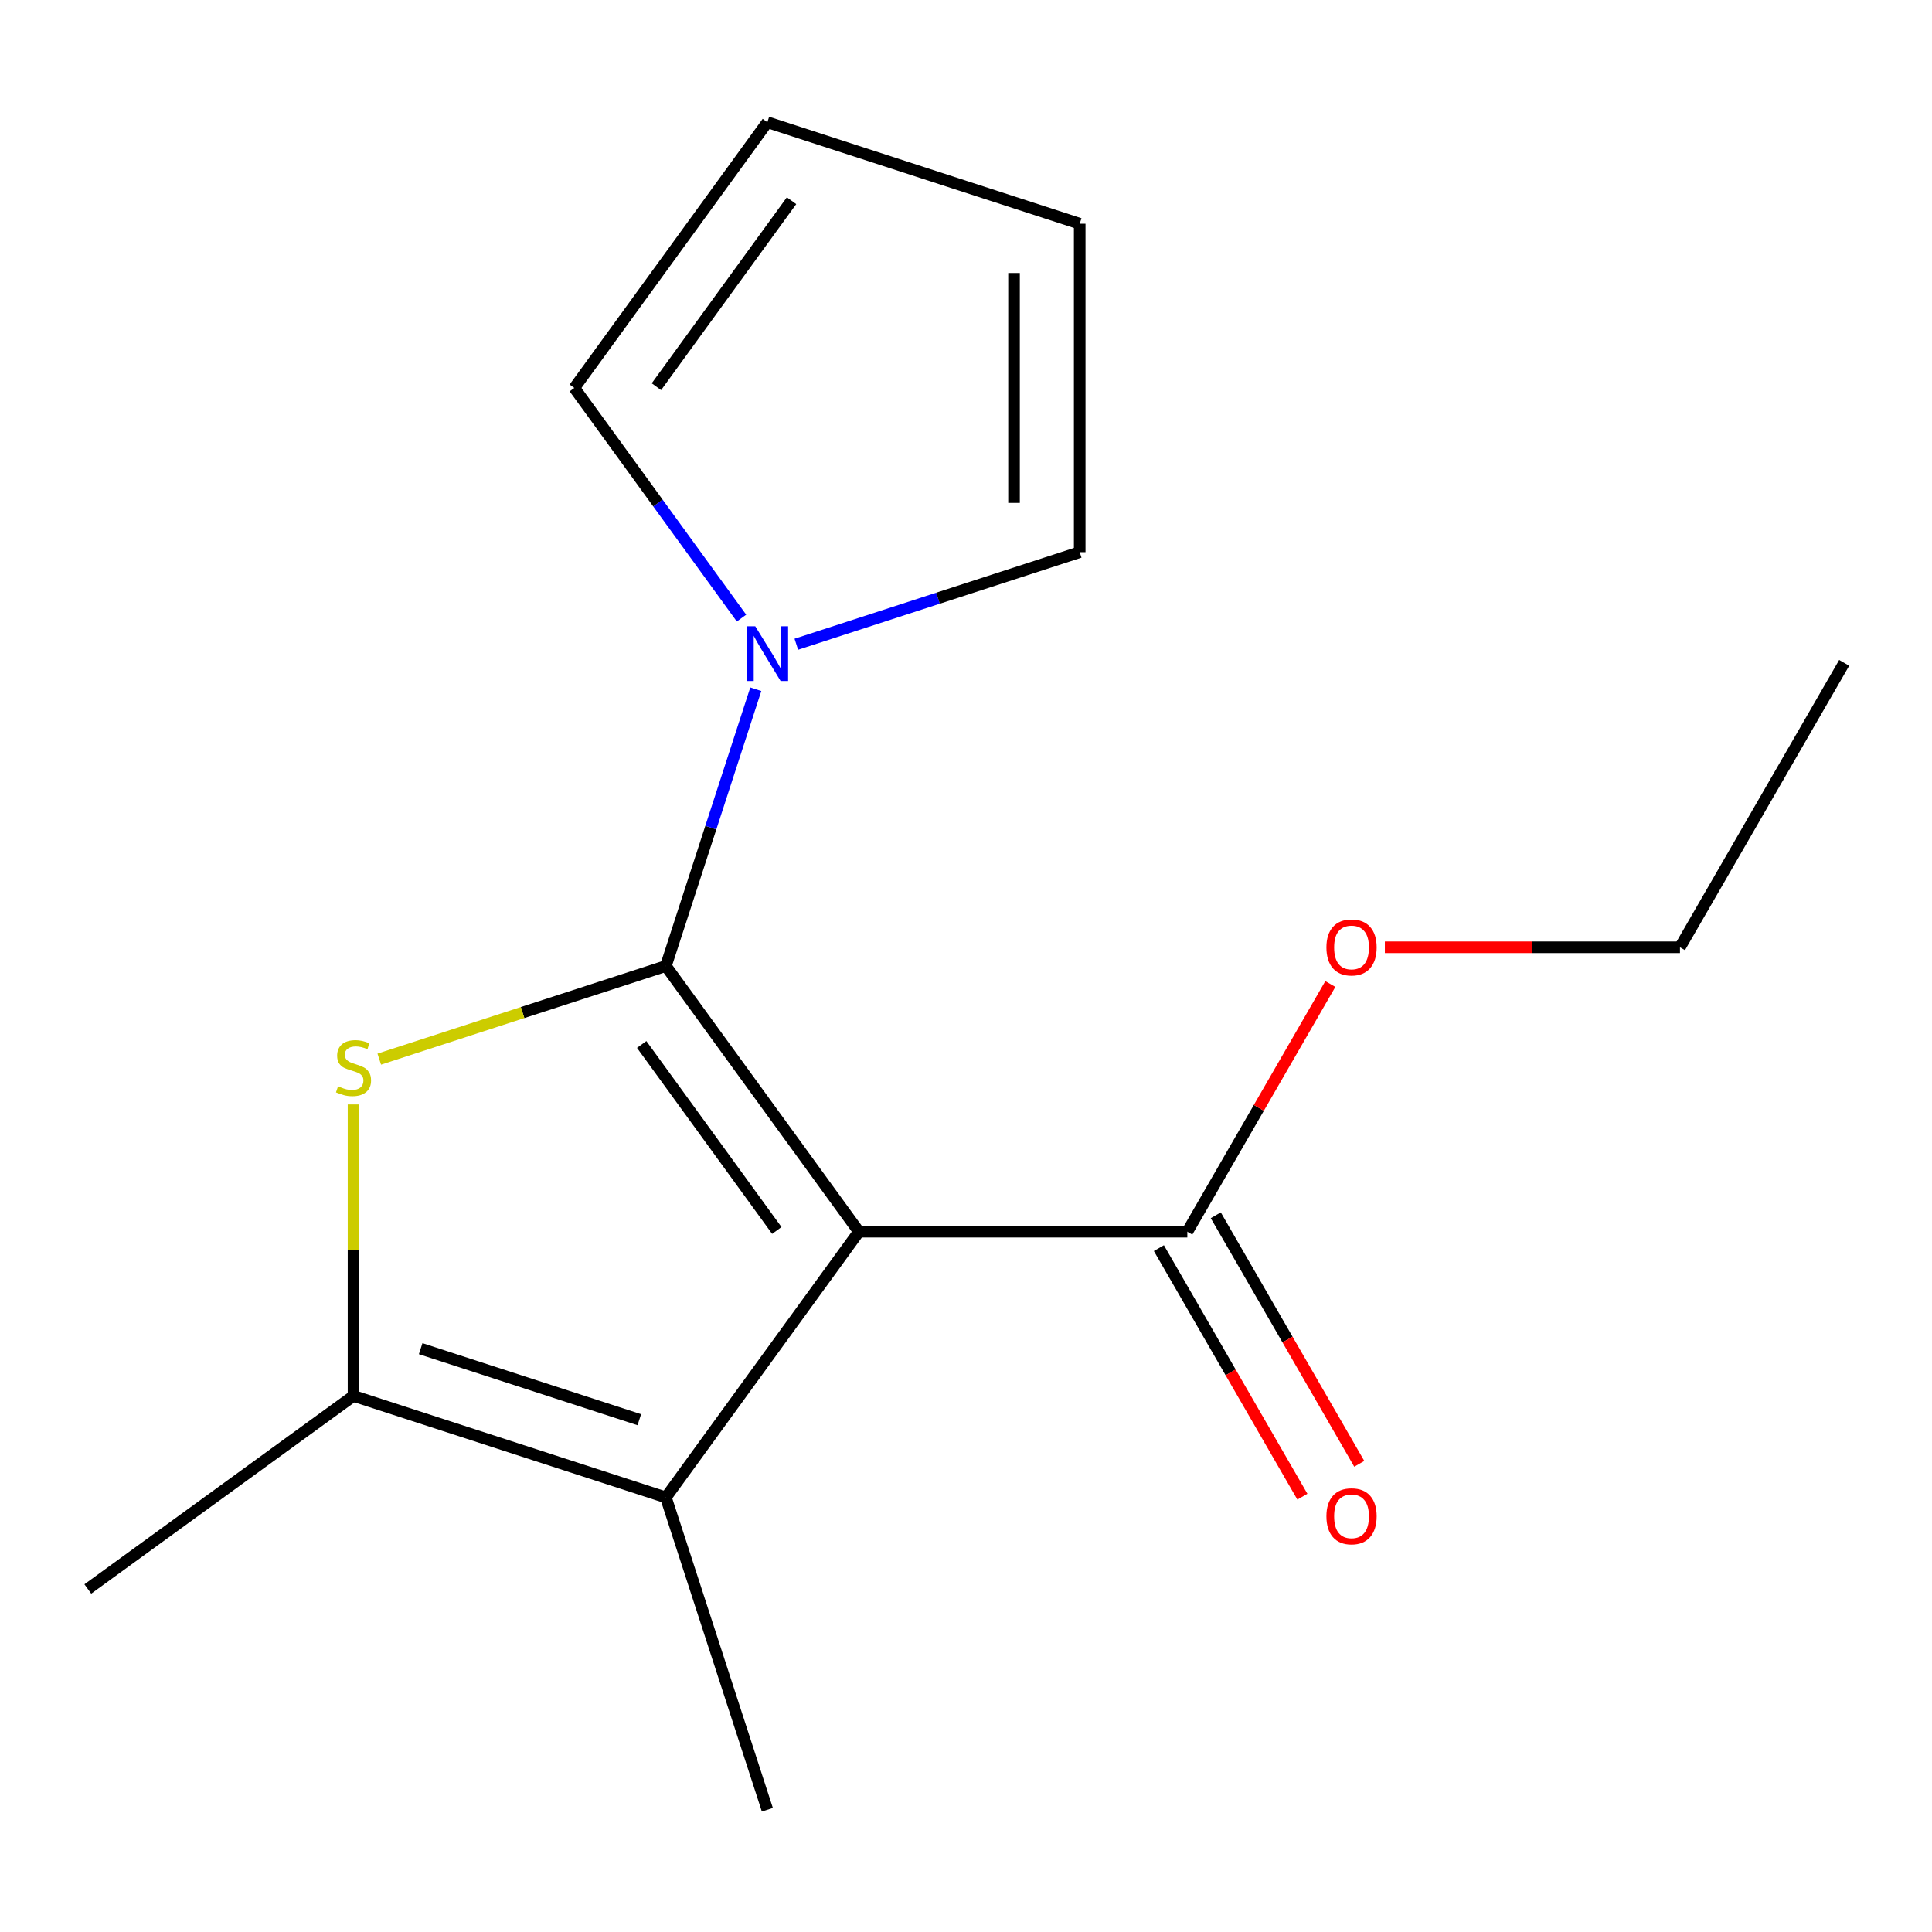 <?xml version='1.0' encoding='iso-8859-1'?>
<svg version='1.1' baseProfile='full'
              xmlns='http://www.w3.org/2000/svg'
                      xmlns:rdkit='http://www.rdkit.org/xml'
                      xmlns:xlink='http://www.w3.org/1999/xlink'
                  xml:space='preserve'
width='1000px' height='1000px' viewBox='0 0 1000 1000'>
<!-- END OF HEADER -->
<rect style='opacity:1.0;fill:#FFFFFF;stroke:none' width='1000' height='1000' x='0' y='0'> </rect>
<path class='bond-0' d='M 344.652,500 L 444.571,637.526' style='fill:none;fill-rule:evenodd;stroke:#000000;stroke-width:6px;stroke-linecap:butt;stroke-linejoin:miter;stroke-opacity:1' />
<path class='bond-0' d='M 332.135,540.613 L 402.078,636.881' style='fill:none;fill-rule:evenodd;stroke:#000000;stroke-width:6px;stroke-linecap:butt;stroke-linejoin:miter;stroke-opacity:1' />
<path class='bond-1' d='M 344.652,500 L 270.481,524.1' style='fill:none;fill-rule:evenodd;stroke:#000000;stroke-width:6px;stroke-linecap:butt;stroke-linejoin:miter;stroke-opacity:1' />
<path class='bond-1' d='M 270.481,524.1 L 196.31,548.199' style='fill:none;fill-rule:evenodd;stroke:#CCCC00;stroke-width:6px;stroke-linecap:butt;stroke-linejoin:miter;stroke-opacity:1' />
<path class='bond-4' d='M 344.652,500 L 367.926,428.369' style='fill:none;fill-rule:evenodd;stroke:#000000;stroke-width:6px;stroke-linecap:butt;stroke-linejoin:miter;stroke-opacity:1' />
<path class='bond-4' d='M 367.926,428.369 L 391.201,356.738' style='fill:none;fill-rule:evenodd;stroke:#0000FF;stroke-width:6px;stroke-linecap:butt;stroke-linejoin:miter;stroke-opacity:1' />
<path class='bond-2' d='M 444.571,637.526 L 344.652,775.052' style='fill:none;fill-rule:evenodd;stroke:#000000;stroke-width:6px;stroke-linecap:butt;stroke-linejoin:miter;stroke-opacity:1' />
<path class='bond-5' d='M 444.571,637.526 L 614.562,637.526' style='fill:none;fill-rule:evenodd;stroke:#000000;stroke-width:6px;stroke-linecap:butt;stroke-linejoin:miter;stroke-opacity:1' />
<path class='bond-3' d='M 182.981,571.66 L 182.981,647.091' style='fill:none;fill-rule:evenodd;stroke:#CCCC00;stroke-width:6px;stroke-linecap:butt;stroke-linejoin:miter;stroke-opacity:1' />
<path class='bond-3' d='M 182.981,647.091 L 182.981,722.522' style='fill:none;fill-rule:evenodd;stroke:#000000;stroke-width:6px;stroke-linecap:butt;stroke-linejoin:miter;stroke-opacity:1' />
<path class='bond-12' d='M 344.652,775.052 L 397.182,936.724' style='fill:none;fill-rule:evenodd;stroke:#000000;stroke-width:6px;stroke-linecap:butt;stroke-linejoin:miter;stroke-opacity:1' />
<path class='bond-16' d='M 344.652,775.052 L 182.981,722.522' style='fill:none;fill-rule:evenodd;stroke:#000000;stroke-width:6px;stroke-linecap:butt;stroke-linejoin:miter;stroke-opacity:1' />
<path class='bond-16' d='M 330.908,734.838 L 217.737,698.067' style='fill:none;fill-rule:evenodd;stroke:#000000;stroke-width:6px;stroke-linecap:butt;stroke-linejoin:miter;stroke-opacity:1' />
<path class='bond-13' d='M 182.981,722.522 L 45.455,822.44' style='fill:none;fill-rule:evenodd;stroke:#000000;stroke-width:6px;stroke-linecap:butt;stroke-linejoin:miter;stroke-opacity:1' />
<path class='bond-6' d='M 383.807,319.919 L 340.535,260.36' style='fill:none;fill-rule:evenodd;stroke:#0000FF;stroke-width:6px;stroke-linecap:butt;stroke-linejoin:miter;stroke-opacity:1' />
<path class='bond-6' d='M 340.535,260.36 L 297.264,200.802' style='fill:none;fill-rule:evenodd;stroke:#000000;stroke-width:6px;stroke-linecap:butt;stroke-linejoin:miter;stroke-opacity:1' />
<path class='bond-7' d='M 412.172,333.458 L 485.513,309.628' style='fill:none;fill-rule:evenodd;stroke:#0000FF;stroke-width:6px;stroke-linecap:butt;stroke-linejoin:miter;stroke-opacity:1' />
<path class='bond-7' d='M 485.513,309.628 L 558.854,285.798' style='fill:none;fill-rule:evenodd;stroke:#000000;stroke-width:6px;stroke-linecap:butt;stroke-linejoin:miter;stroke-opacity:1' />
<path class='bond-8' d='M 599.841,646.026 L 636.978,710.349' style='fill:none;fill-rule:evenodd;stroke:#000000;stroke-width:6px;stroke-linecap:butt;stroke-linejoin:miter;stroke-opacity:1' />
<path class='bond-8' d='M 636.978,710.349 L 674.115,774.673' style='fill:none;fill-rule:evenodd;stroke:#FF0000;stroke-width:6px;stroke-linecap:butt;stroke-linejoin:miter;stroke-opacity:1' />
<path class='bond-8' d='M 629.284,629.026 L 666.421,693.35' style='fill:none;fill-rule:evenodd;stroke:#000000;stroke-width:6px;stroke-linecap:butt;stroke-linejoin:miter;stroke-opacity:1' />
<path class='bond-8' d='M 666.421,693.35 L 703.559,757.674' style='fill:none;fill-rule:evenodd;stroke:#FF0000;stroke-width:6px;stroke-linecap:butt;stroke-linejoin:miter;stroke-opacity:1' />
<path class='bond-11' d='M 614.562,637.526 L 651.573,573.422' style='fill:none;fill-rule:evenodd;stroke:#000000;stroke-width:6px;stroke-linecap:butt;stroke-linejoin:miter;stroke-opacity:1' />
<path class='bond-11' d='M 651.573,573.422 L 688.583,509.319' style='fill:none;fill-rule:evenodd;stroke:#FF0000;stroke-width:6px;stroke-linecap:butt;stroke-linejoin:miter;stroke-opacity:1' />
<path class='bond-10' d='M 297.264,200.802 L 397.182,63.276' style='fill:none;fill-rule:evenodd;stroke:#000000;stroke-width:6px;stroke-linecap:butt;stroke-linejoin:miter;stroke-opacity:1' />
<path class='bond-10' d='M 339.757,200.157 L 409.7,103.889' style='fill:none;fill-rule:evenodd;stroke:#000000;stroke-width:6px;stroke-linecap:butt;stroke-linejoin:miter;stroke-opacity:1' />
<path class='bond-9' d='M 558.854,285.798 L 558.854,115.807' style='fill:none;fill-rule:evenodd;stroke:#000000;stroke-width:6px;stroke-linecap:butt;stroke-linejoin:miter;stroke-opacity:1' />
<path class='bond-9' d='M 524.856,260.299 L 524.856,141.305' style='fill:none;fill-rule:evenodd;stroke:#000000;stroke-width:6px;stroke-linecap:butt;stroke-linejoin:miter;stroke-opacity:1' />
<path class='bond-17' d='M 558.854,115.807 L 397.182,63.276' style='fill:none;fill-rule:evenodd;stroke:#000000;stroke-width:6px;stroke-linecap:butt;stroke-linejoin:miter;stroke-opacity:1' />
<path class='bond-14' d='M 716.808,490.309 L 793.179,490.309' style='fill:none;fill-rule:evenodd;stroke:#FF0000;stroke-width:6px;stroke-linecap:butt;stroke-linejoin:miter;stroke-opacity:1' />
<path class='bond-14' d='M 793.179,490.309 L 869.55,490.309' style='fill:none;fill-rule:evenodd;stroke:#000000;stroke-width:6px;stroke-linecap:butt;stroke-linejoin:miter;stroke-opacity:1' />
<path class='bond-15' d='M 869.55,490.309 L 954.545,343.092' style='fill:none;fill-rule:evenodd;stroke:#000000;stroke-width:6px;stroke-linecap:butt;stroke-linejoin:miter;stroke-opacity:1' />
<path  class='atom-2' d='M 174.981 562.25
Q 175.301 562.37, 176.621 562.93
Q 177.941 563.49, 179.381 563.85
Q 180.861 564.17, 182.301 564.17
Q 184.981 564.17, 186.541 562.89
Q 188.101 561.57, 188.101 559.29
Q 188.101 557.73, 187.301 556.77
Q 186.541 555.81, 185.341 555.29
Q 184.141 554.77, 182.141 554.17
Q 179.621 553.41, 178.101 552.69
Q 176.621 551.97, 175.541 550.45
Q 174.501 548.93, 174.501 546.37
Q 174.501 542.81, 176.901 540.61
Q 179.341 538.41, 184.141 538.41
Q 187.421 538.41, 191.141 539.97
L 190.221 543.05
Q 186.821 541.65, 184.261 541.65
Q 181.501 541.65, 179.981 542.81
Q 178.461 543.93, 178.501 545.89
Q 178.501 547.41, 179.261 548.33
Q 180.061 549.25, 181.181 549.77
Q 182.341 550.29, 184.261 550.89
Q 186.821 551.69, 188.341 552.49
Q 189.861 553.29, 190.941 554.93
Q 192.061 556.53, 192.061 559.29
Q 192.061 563.21, 189.421 565.33
Q 186.821 567.41, 182.461 567.41
Q 179.941 567.41, 178.021 566.85
Q 176.141 566.33, 173.901 565.41
L 174.981 562.25
' fill='#CCCC00'/>
<path  class='atom-5' d='M 390.922 324.168
L 400.202 339.168
Q 401.122 340.648, 402.602 343.328
Q 404.082 346.008, 404.162 346.168
L 404.162 324.168
L 407.922 324.168
L 407.922 352.488
L 404.042 352.488
L 394.082 336.088
Q 392.922 334.168, 391.682 331.968
Q 390.482 329.768, 390.122 329.088
L 390.122 352.488
L 386.442 352.488
L 386.442 324.168
L 390.922 324.168
' fill='#0000FF'/>
<path  class='atom-9' d='M 686.558 784.823
Q 686.558 778.023, 689.918 774.223
Q 693.278 770.423, 699.558 770.423
Q 705.838 770.423, 709.198 774.223
Q 712.558 778.023, 712.558 784.823
Q 712.558 791.703, 709.158 795.623
Q 705.758 799.503, 699.558 799.503
Q 693.318 799.503, 689.918 795.623
Q 686.558 791.743, 686.558 784.823
M 699.558 796.303
Q 703.878 796.303, 706.198 793.423
Q 708.558 790.503, 708.558 784.823
Q 708.558 779.263, 706.198 776.463
Q 703.878 773.623, 699.558 773.623
Q 695.238 773.623, 692.878 776.423
Q 690.558 779.223, 690.558 784.823
Q 690.558 790.543, 692.878 793.423
Q 695.238 796.303, 699.558 796.303
' fill='#FF0000'/>
<path  class='atom-12' d='M 686.558 490.389
Q 686.558 483.589, 689.918 479.789
Q 693.278 475.989, 699.558 475.989
Q 705.838 475.989, 709.198 479.789
Q 712.558 483.589, 712.558 490.389
Q 712.558 497.269, 709.158 501.189
Q 705.758 505.069, 699.558 505.069
Q 693.318 505.069, 689.918 501.189
Q 686.558 497.309, 686.558 490.389
M 699.558 501.869
Q 703.878 501.869, 706.198 498.989
Q 708.558 496.069, 708.558 490.389
Q 708.558 484.829, 706.198 482.029
Q 703.878 479.189, 699.558 479.189
Q 695.238 479.189, 692.878 481.989
Q 690.558 484.789, 690.558 490.389
Q 690.558 496.109, 692.878 498.989
Q 695.238 501.869, 699.558 501.869
' fill='#FF0000'/>
</svg>
